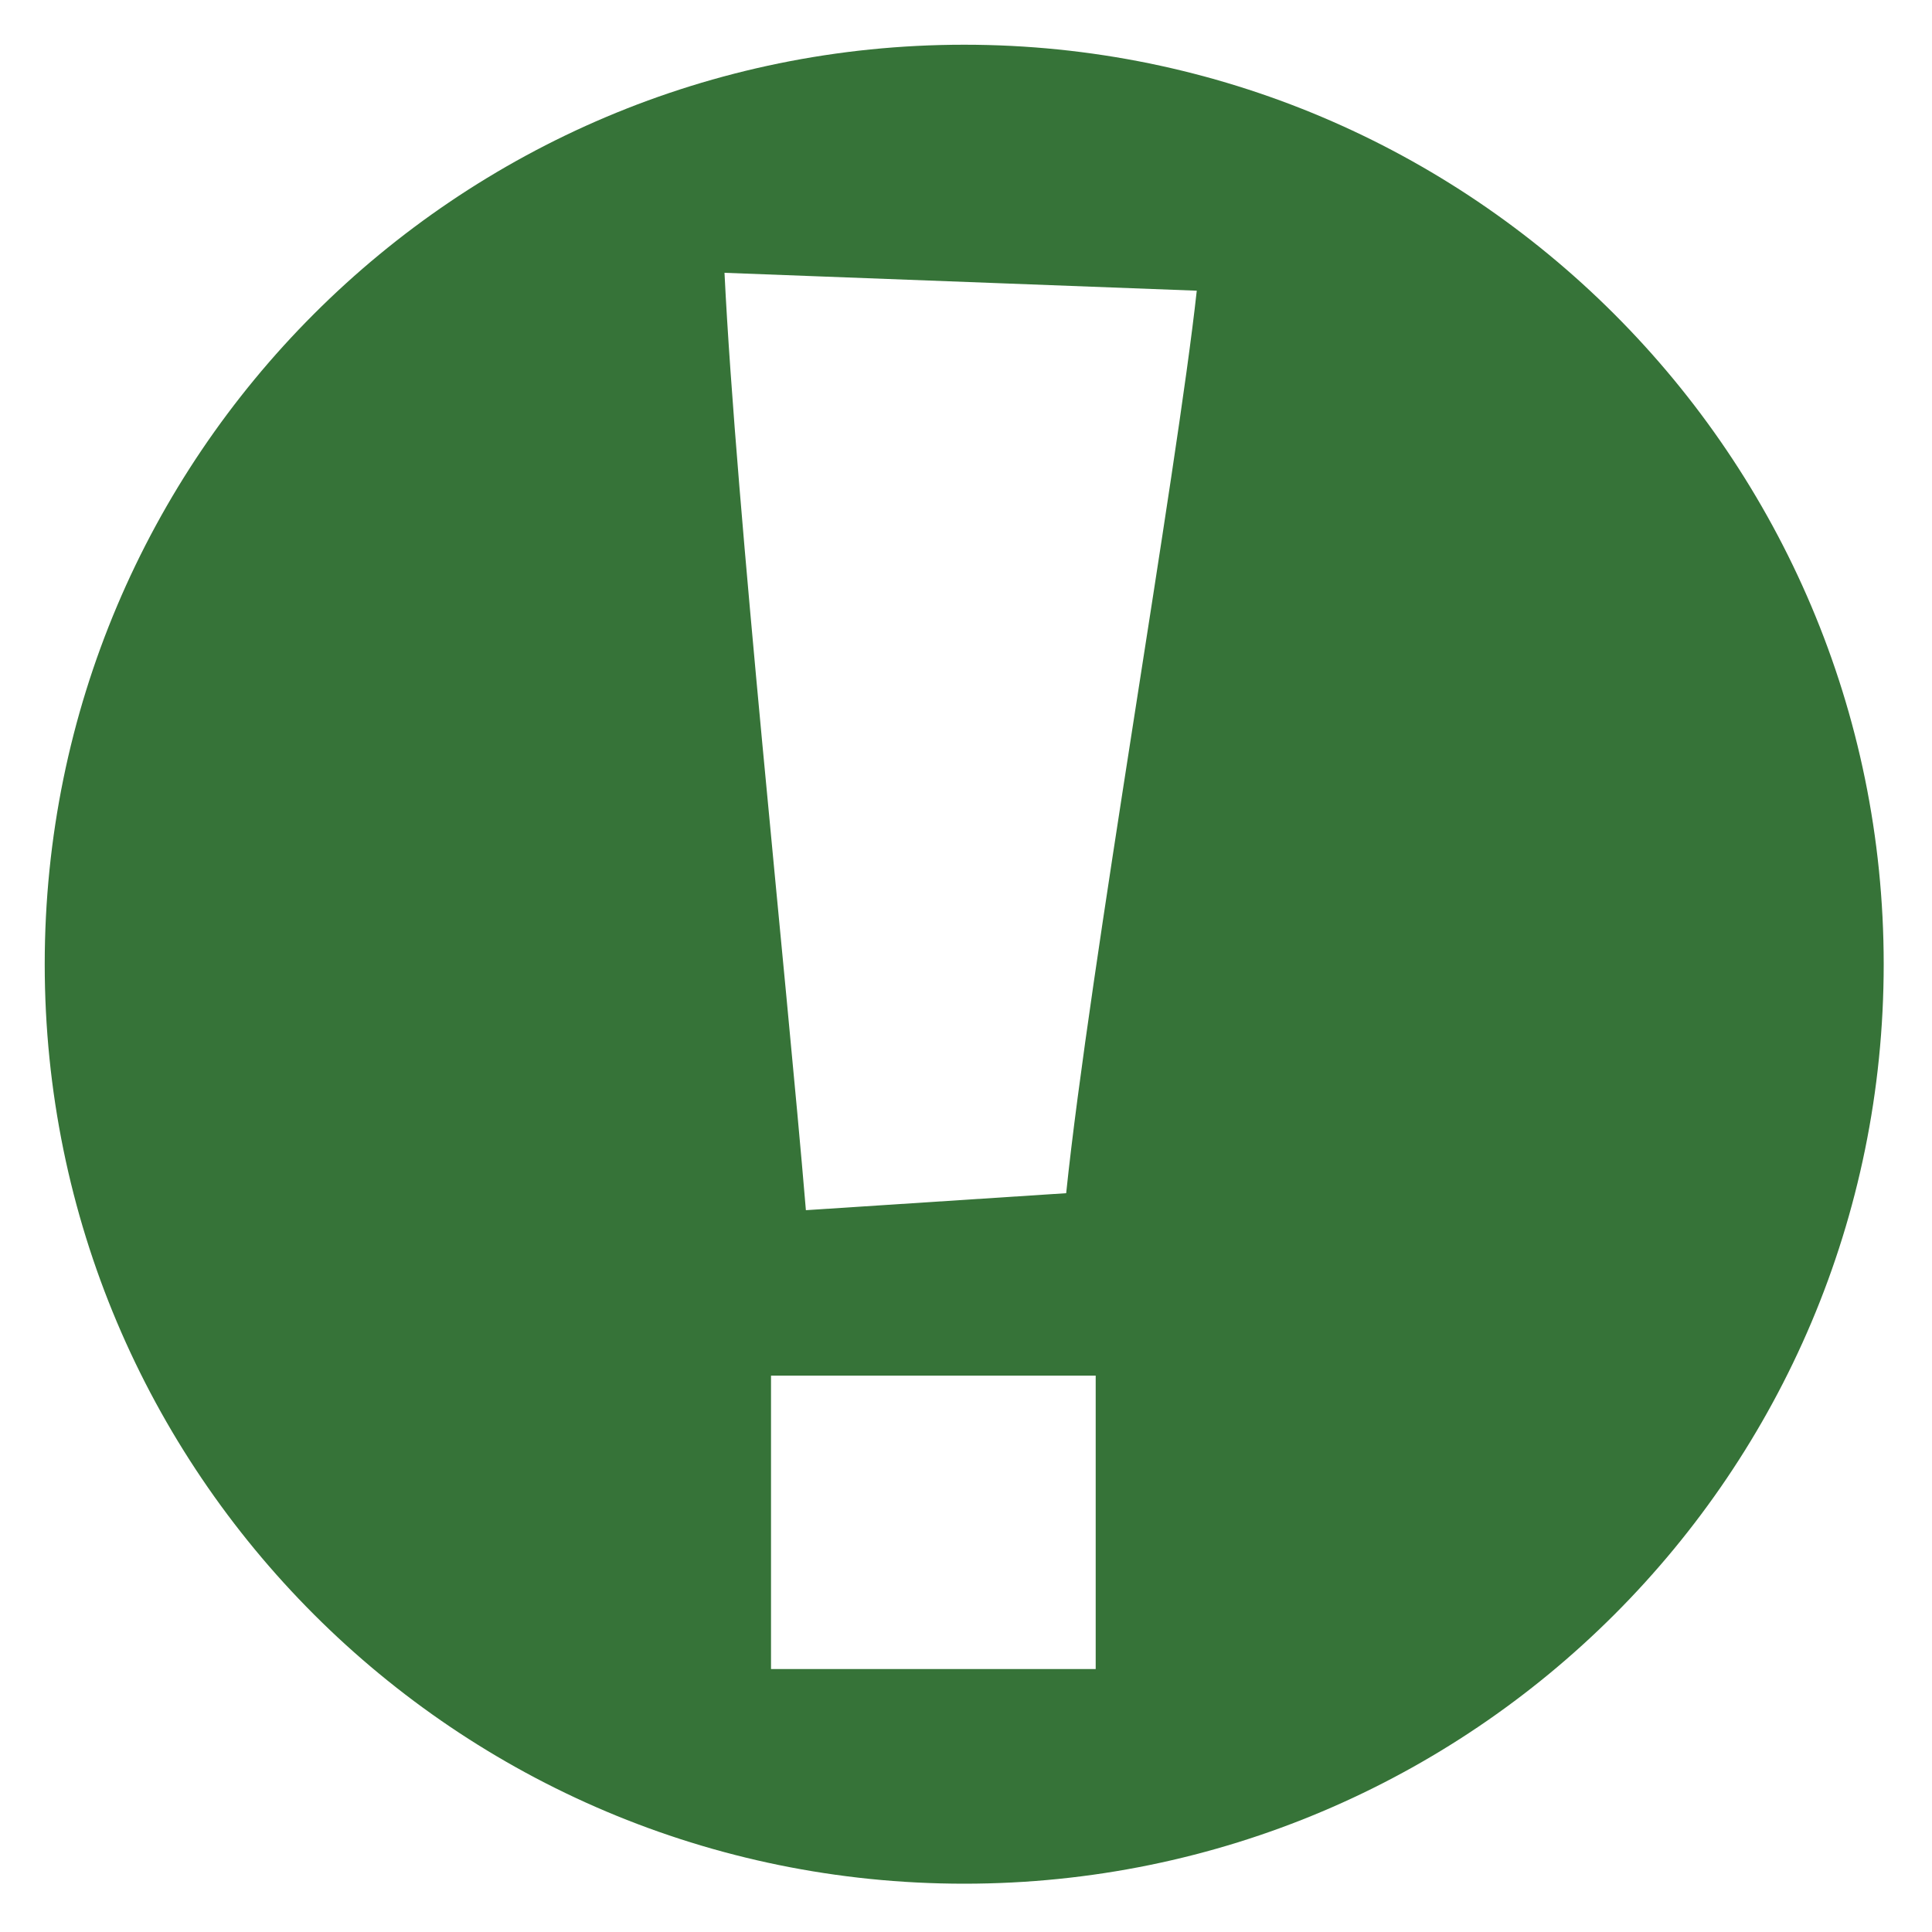 <?xml version="1.0" encoding="utf-8"?>
<!-- Generator: Adobe Illustrator 19.1.0, SVG Export Plug-In . SVG Version: 6.00 Build 0)  -->
<!DOCTYPE svg PUBLIC "-//W3C//DTD SVG 1.1//EN" "http://www.w3.org/Graphics/SVG/1.1/DTD/svg11.dtd">
<svg version="1.1" id="Layer_1" xmlns="http://www.w3.org/2000/svg" xmlns:xlink="http://www.w3.org/1999/xlink" x="0px" y="0px"
	 viewBox="8 -92 216 216" enable-background="new 8 -92 216 216" xml:space="preserve">
<path fill="#367338" d="M98.1,43.3C95.9,17,90.3-35,89-61.5l52.8,2c-2.2,20.2-12,75.9-14.6,100.9L98.1,43.3z M94.2,61.8h36.3v32.8
	H94.2V61.8z M115.8-87C59-87,13-41,13,15.8s46,102.8,102.8,102.8s102.8-46,102.8-102.8S172.5-87,115.8-87z"/>
</svg>
